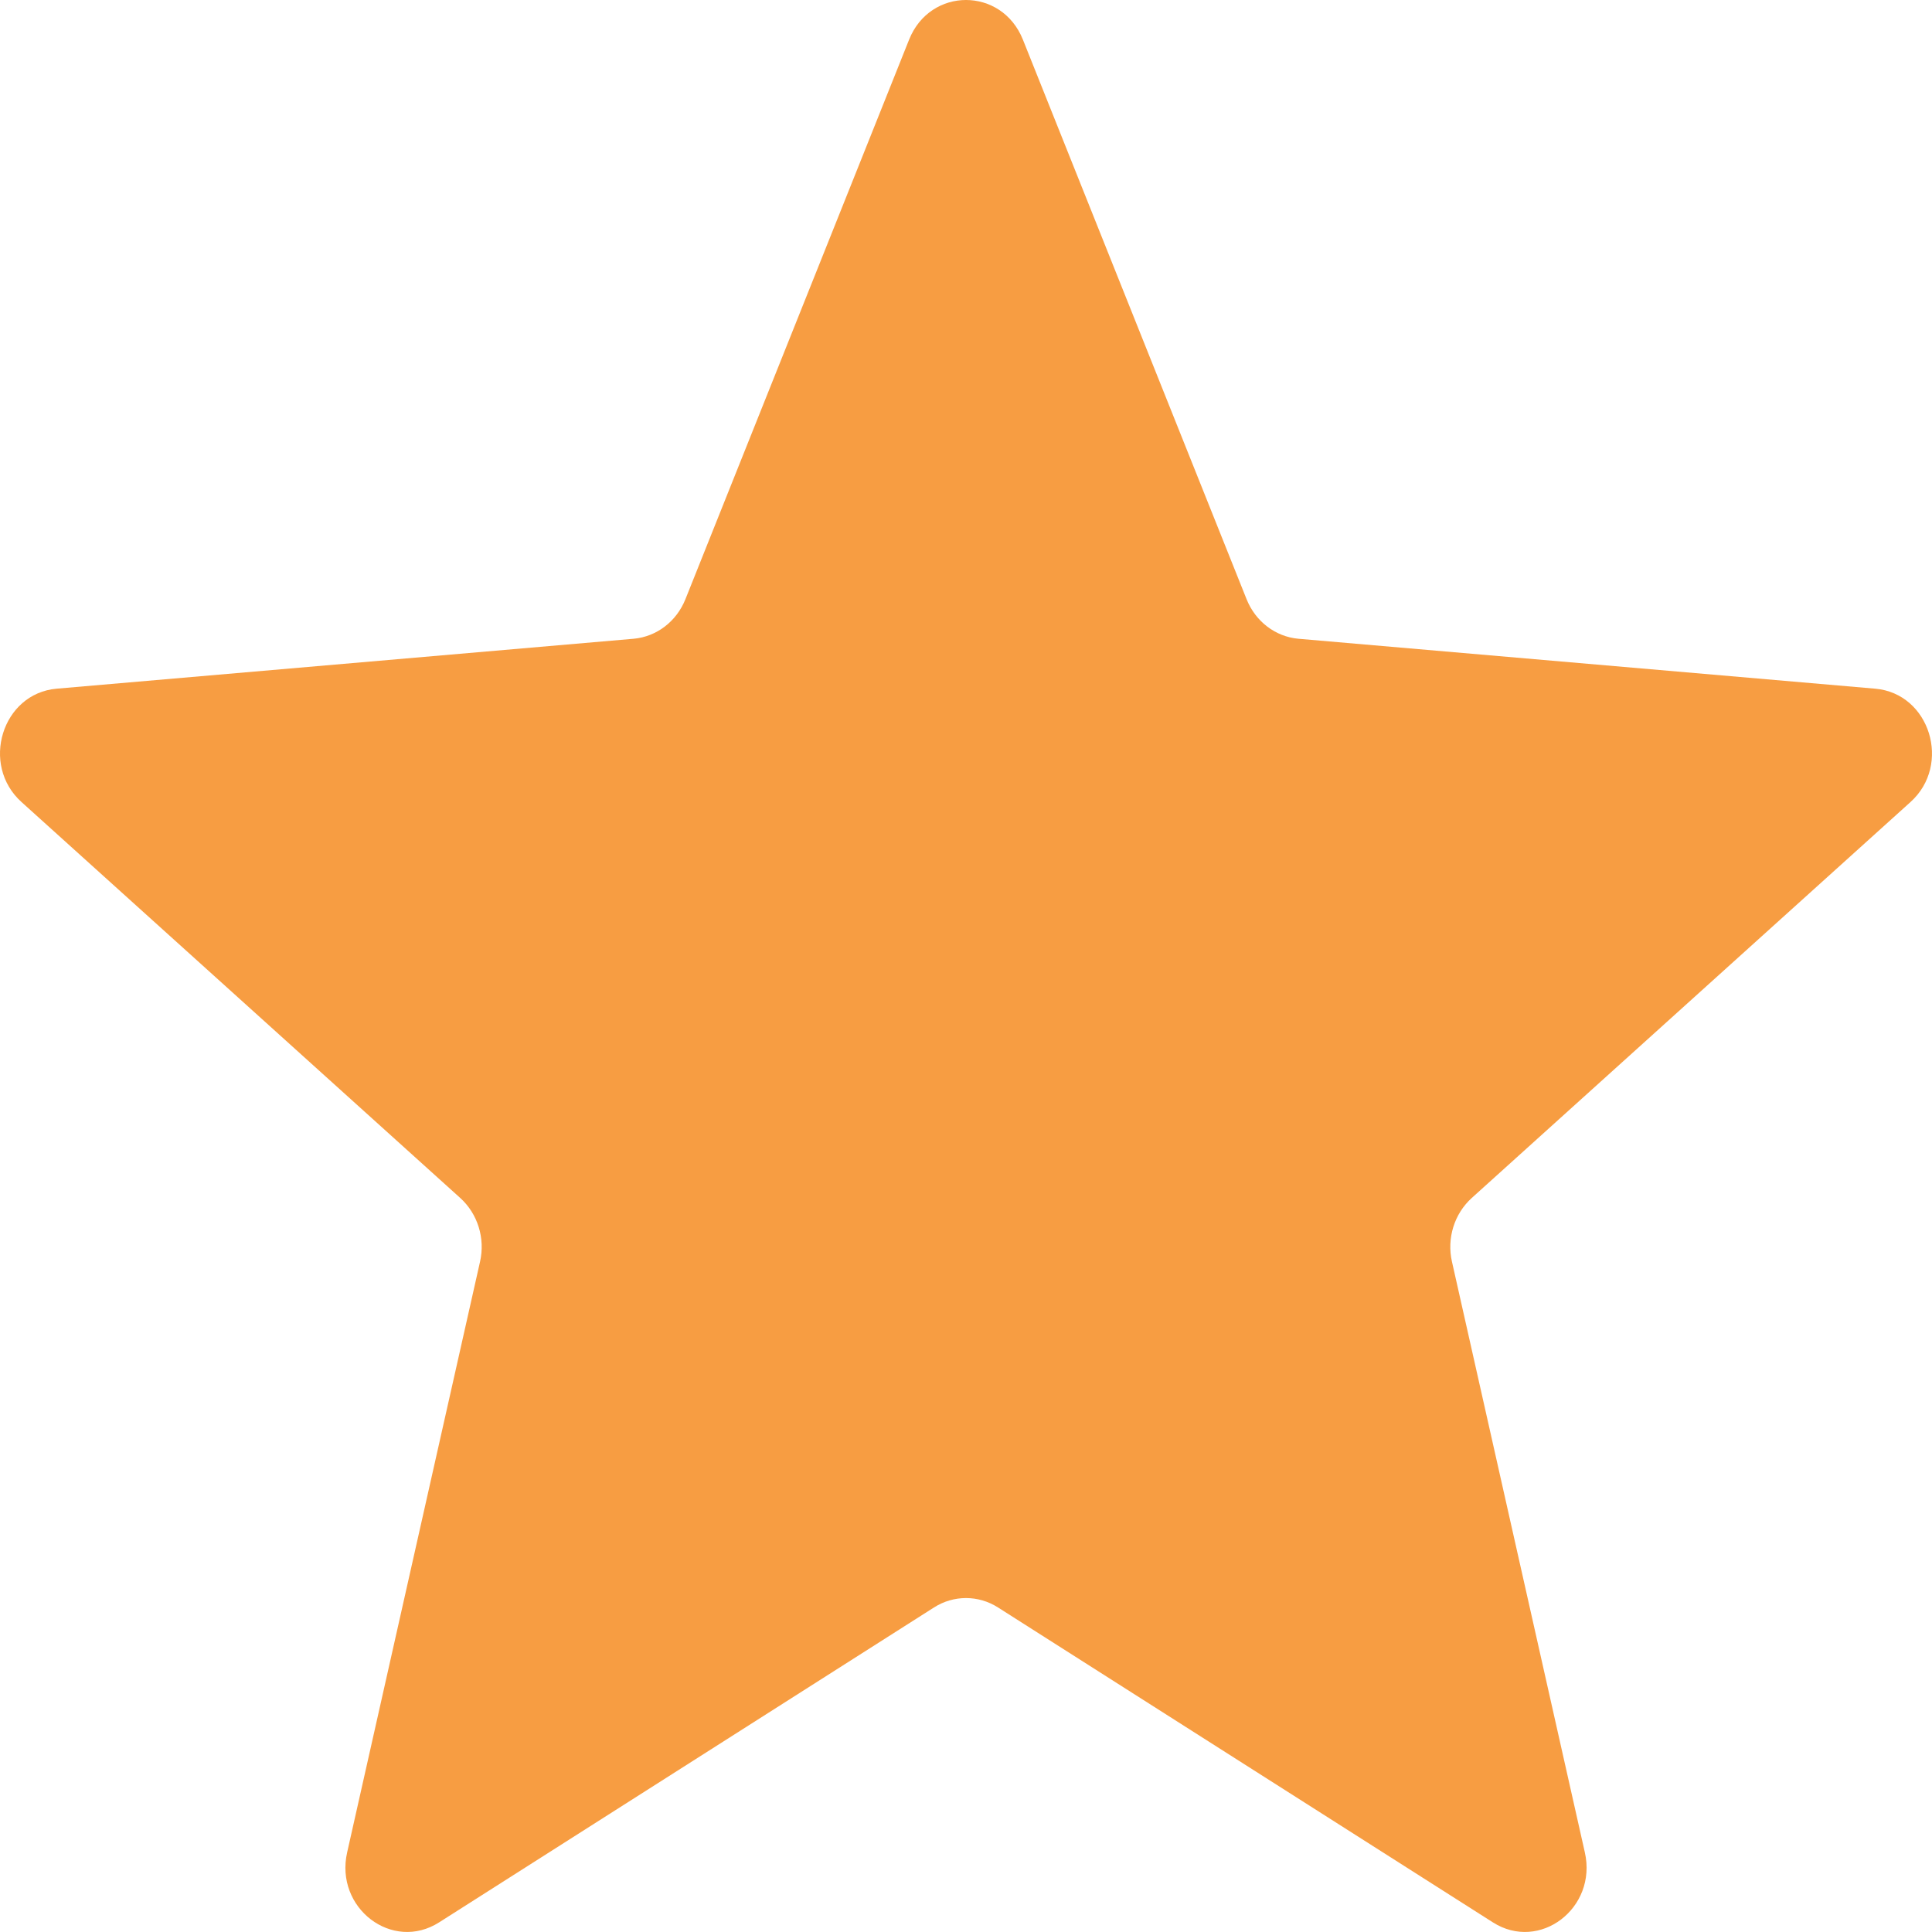 <svg width="13" height="13" viewBox="0 0 13 13" fill="none" xmlns="http://www.w3.org/2000/svg">
<path d="M6.117 0.267C6.259 -0.089 6.741 -0.089 6.883 0.267L8.388 4.032C8.448 4.182 8.582 4.284 8.736 4.298L12.618 4.634C12.986 4.666 13.134 5.146 12.855 5.397L9.903 8.061C9.786 8.167 9.734 8.332 9.77 8.49L10.664 12.464C10.749 12.839 10.36 13.136 10.045 12.935L6.715 10.816C6.583 10.732 6.417 10.732 6.285 10.816L2.955 12.935C2.64 13.136 2.251 12.839 2.336 12.464L3.23 8.49C3.266 8.332 3.214 8.167 3.097 8.061L0.145 5.397C-0.134 5.146 0.014 4.666 0.381 4.634L4.264 4.298C4.418 4.284 4.552 4.182 4.612 4.032L6.117 0.267Z" fill="#F79D42"/>
</svg>
